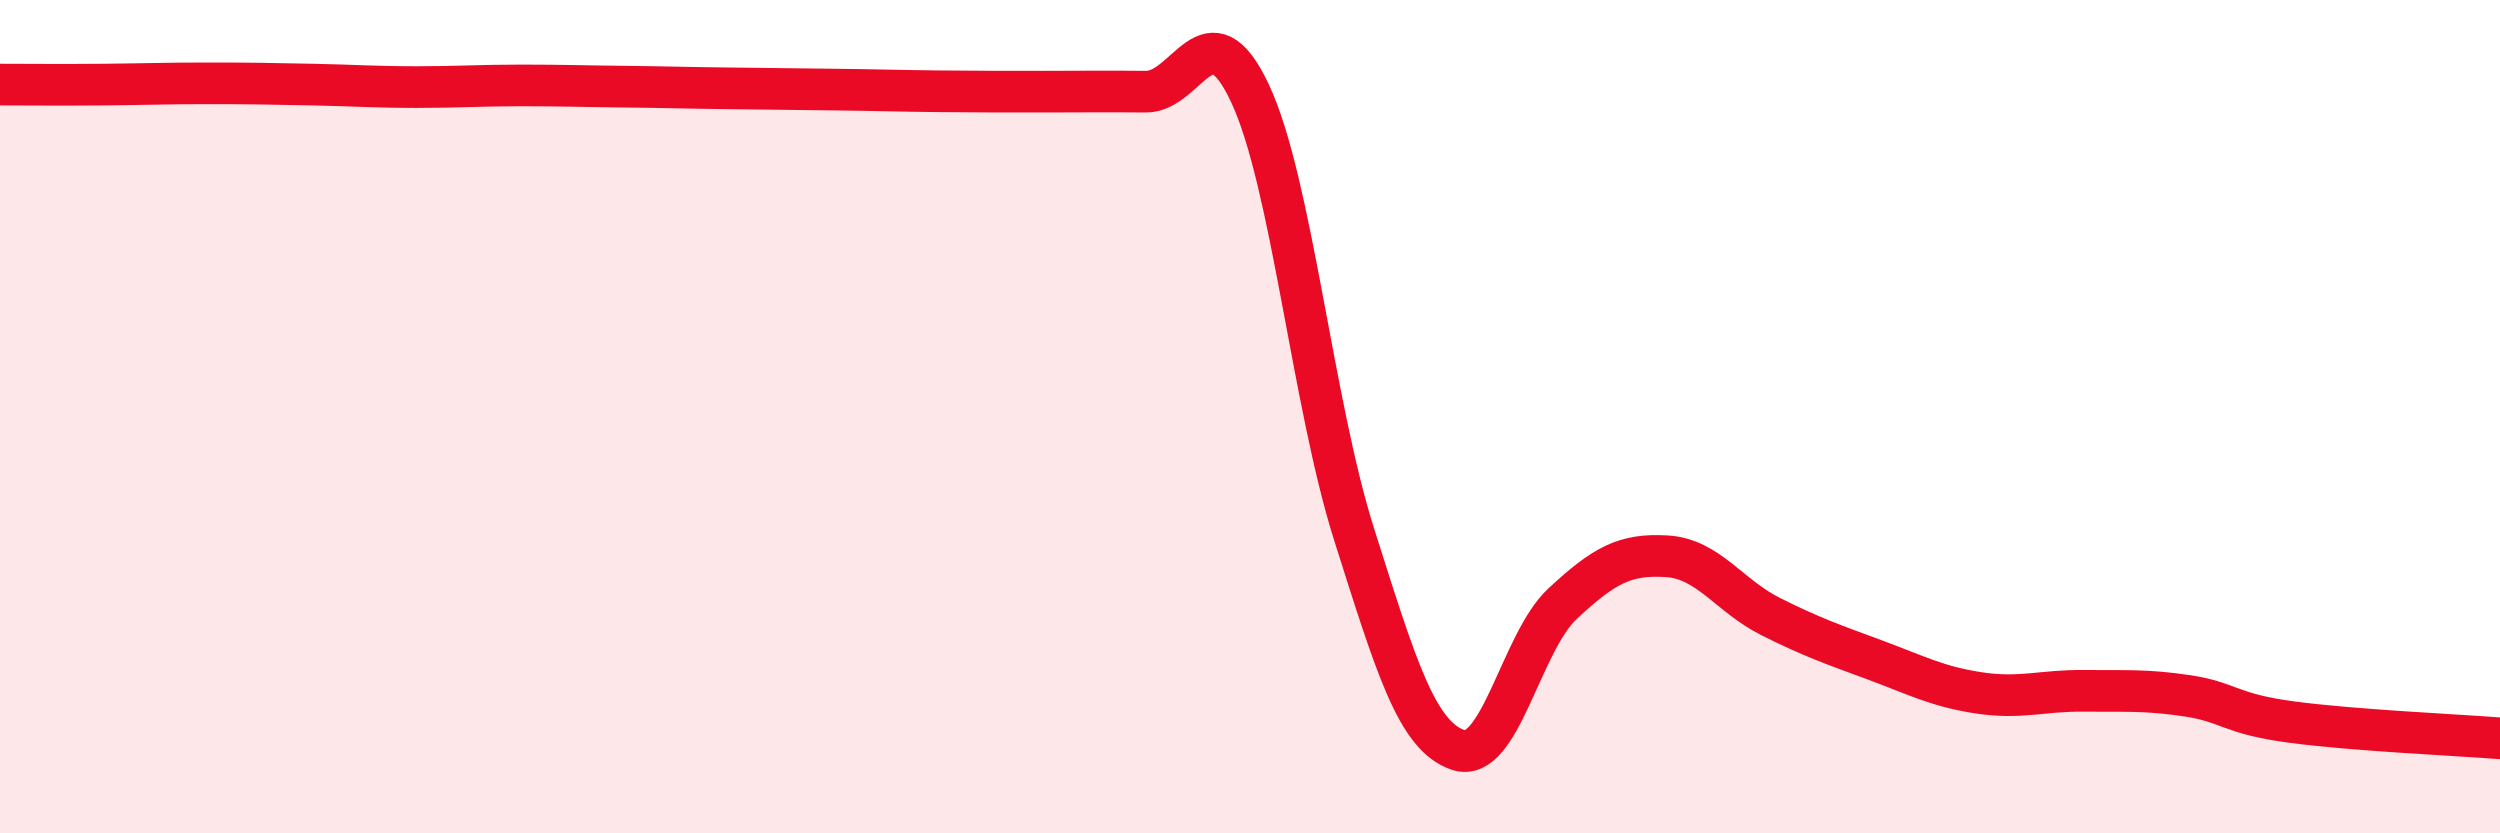 
    <svg width="60" height="20" viewBox="0 0 60 20" xmlns="http://www.w3.org/2000/svg">
      <path
        d="M 0,2.03 C 0.5,2.03 1.5,2.04 2.5,2.03 C 3.5,2.02 4,2 5,2 C 6,2 6.5,2.01 7.5,2.03 C 8.5,2.05 9,2.09 10,2.09 C 11,2.09 11.5,2.05 12.5,2.05 C 13.5,2.05 14,2.07 15,2.08 C 16,2.09 16.5,2.11 17.5,2.12 C 18.5,2.13 19,2.14 20,2.15 C 21,2.16 21.5,2.18 22.5,2.19 C 23.5,2.2 24,2.2 25,2.2 C 26,2.2 26.5,2.19 27.5,2.2 C 28.5,2.21 29,0.11 30,2.24 C 31,4.37 31.5,9.68 32.5,12.83 C 33.5,15.98 34,17.67 35,18 C 36,18.33 36.5,15.42 37.5,14.49 C 38.5,13.56 39,13.29 40,13.35 C 41,13.41 41.5,14.3 42.5,14.8 C 43.5,15.3 44,15.47 45,15.84 C 46,16.21 46.5,16.48 47.5,16.63 C 48.5,16.78 49,16.57 50,16.58 C 51,16.59 51.5,16.55 52.5,16.7 C 53.5,16.85 53.5,17.13 55,17.33 C 56.5,17.53 59,17.64 60,17.72L60 20L0 20Z"
        fill="#EB0A25"
        opacity="0.1"
        stroke-linecap="round"
        stroke-linejoin="round"
      />
      <path
        d="M 0,2.03 C 0.5,2.03 1.5,2.04 2.5,2.03 C 3.5,2.02 4,2 5,2 C 6,2 6.5,2.01 7.5,2.03 C 8.5,2.05 9,2.09 10,2.09 C 11,2.09 11.5,2.05 12.5,2.05 C 13.5,2.05 14,2.07 15,2.08 C 16,2.09 16.5,2.11 17.5,2.12 C 18.5,2.13 19,2.14 20,2.15 C 21,2.16 21.5,2.18 22.5,2.19 C 23.5,2.2 24,2.2 25,2.2 C 26,2.2 26.5,2.19 27.5,2.2 C 28.5,2.21 29,0.11 30,2.24 C 31,4.37 31.5,9.68 32.5,12.83 C 33.5,15.98 34,17.67 35,18 C 36,18.33 36.5,15.42 37.5,14.49 C 38.5,13.56 39,13.29 40,13.35 C 41,13.41 41.5,14.3 42.5,14.8 C 43.5,15.3 44,15.47 45,15.84 C 46,16.21 46.5,16.48 47.5,16.63 C 48.5,16.78 49,16.57 50,16.58 C 51,16.59 51.5,16.55 52.5,16.7 C 53.5,16.85 53.5,17.13 55,17.33 C 56.5,17.53 59,17.64 60,17.72"
        stroke="#EB0A25"
        stroke-width="1"
        fill="none"
        stroke-linecap="round"
        stroke-linejoin="round"
      />
    </svg>
  